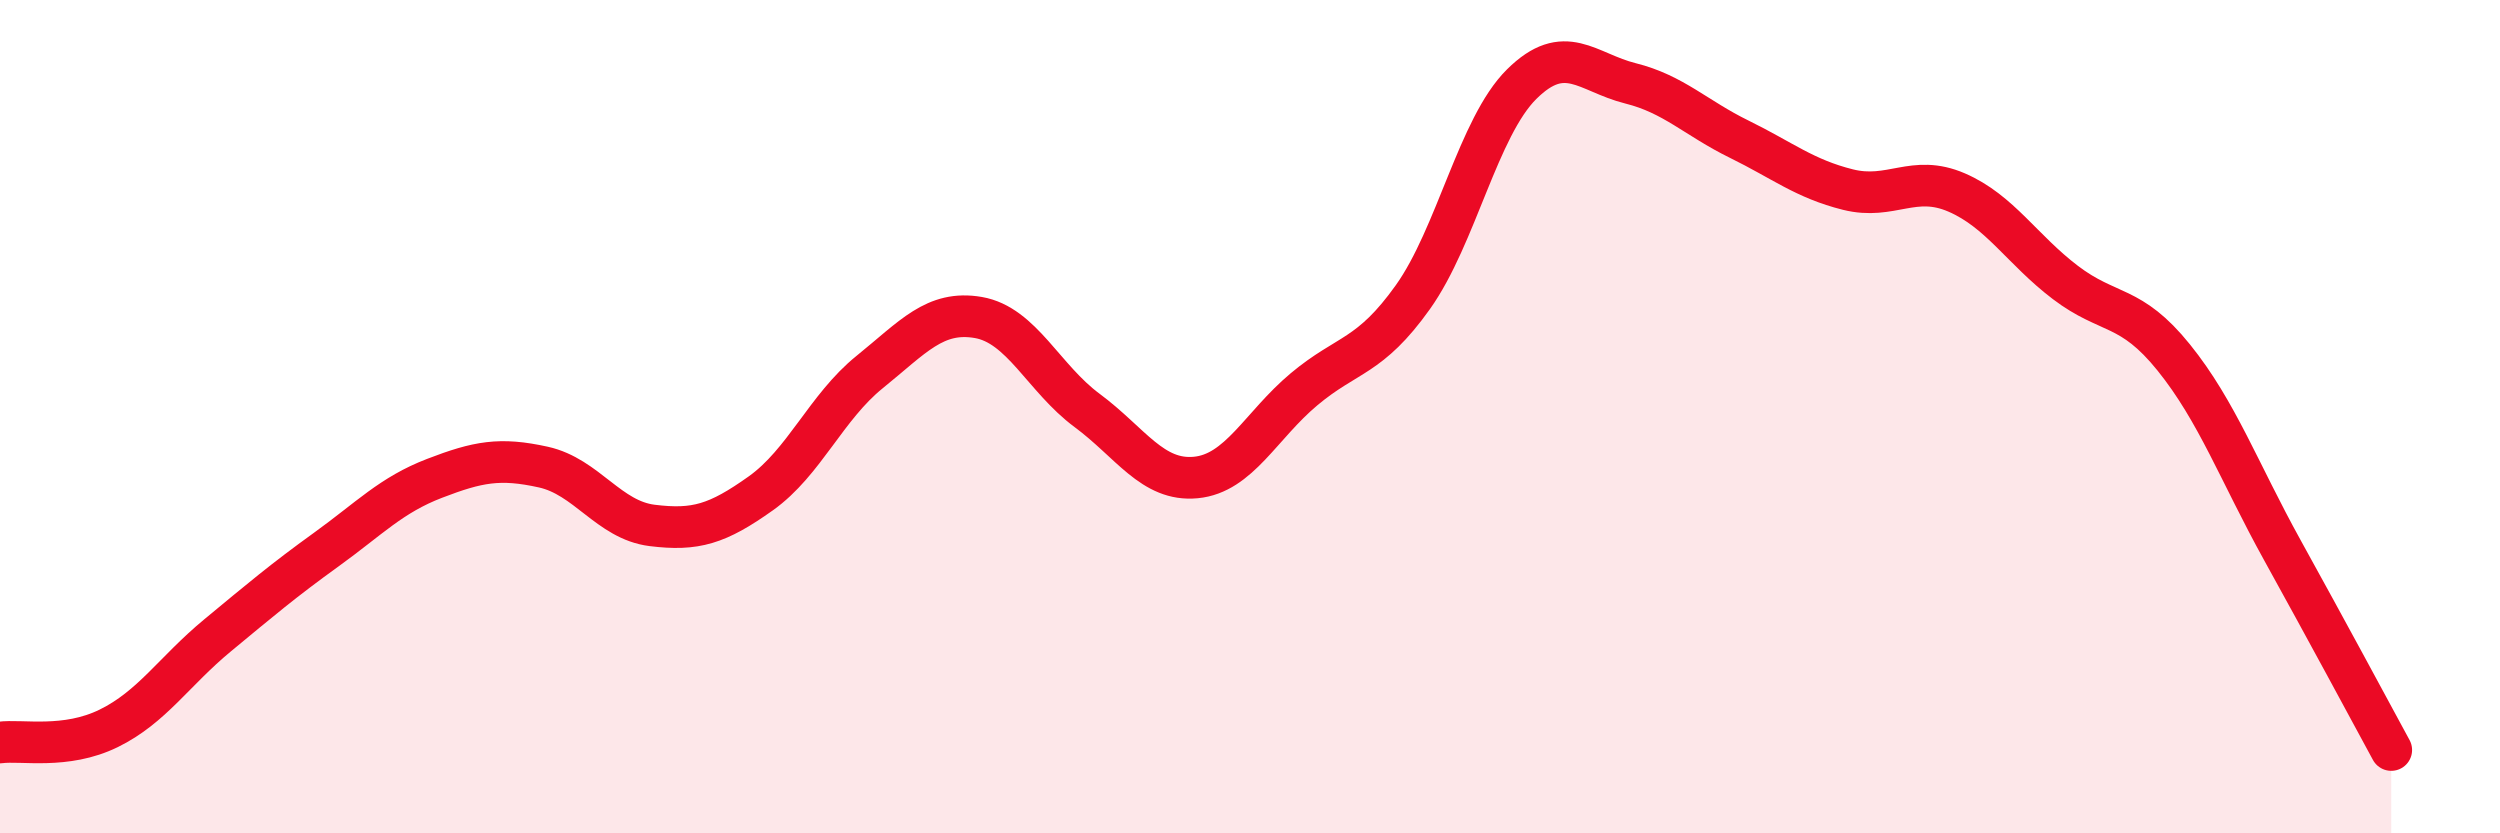 
    <svg width="60" height="20" viewBox="0 0 60 20" xmlns="http://www.w3.org/2000/svg">
      <path
        d="M 0,17.82 C 0.52,17.75 1.57,17.99 2.61,17.48 C 3.65,16.97 4.18,16.11 5.22,15.25 C 6.26,14.39 6.79,13.94 7.83,13.19 C 8.87,12.44 9.39,11.88 10.43,11.48 C 11.47,11.08 12,10.98 13.04,11.21 C 14.08,11.44 14.61,12.48 15.65,12.61 C 16.69,12.74 17.22,12.58 18.26,11.84 C 19.3,11.1 19.83,9.77 20.87,8.93 C 21.91,8.09 22.44,7.44 23.48,7.62 C 24.52,7.8 25.05,9.08 26.09,9.85 C 27.13,10.62 27.66,11.56 28.7,11.46 C 29.74,11.36 30.26,10.21 31.3,9.34 C 32.34,8.47 32.87,8.59 33.91,7.13 C 34.95,5.67 35.48,3.05 36.52,2.02 C 37.56,0.99 38.09,1.74 39.13,2 C 40.17,2.26 40.7,2.83 41.74,3.34 C 42.78,3.85 43.31,4.29 44.35,4.55 C 45.39,4.81 45.92,4.17 46.96,4.62 C 48,5.07 48.53,5.99 49.57,6.78 C 50.61,7.57 51.13,7.29 52.17,8.58 C 53.21,9.87 53.74,11.33 54.78,13.21 C 55.82,15.09 56.87,17.04 57.39,18L57.39 20L0 20Z"
        fill="#EB0A25"
        opacity="0.1"
        stroke-linecap="round"
        stroke-linejoin="round"
      />
      <path
        d="M 0,17.82 C 0.52,17.75 1.57,17.99 2.61,17.48 C 3.65,16.97 4.18,16.11 5.22,15.25 C 6.26,14.39 6.79,13.94 7.83,13.19 C 8.87,12.44 9.39,11.88 10.43,11.48 C 11.47,11.08 12,10.98 13.04,11.21 C 14.08,11.44 14.61,12.48 15.65,12.61 C 16.69,12.74 17.22,12.58 18.26,11.84 C 19.3,11.1 19.83,9.77 20.87,8.93 C 21.91,8.09 22.44,7.44 23.48,7.62 C 24.52,7.8 25.05,9.08 26.09,9.85 C 27.13,10.62 27.66,11.56 28.7,11.46 C 29.74,11.36 30.26,10.21 31.3,9.34 C 32.34,8.47 32.87,8.59 33.91,7.13 C 34.95,5.67 35.48,3.05 36.52,2.02 C 37.56,0.99 38.09,1.74 39.13,2 C 40.17,2.26 40.7,2.83 41.74,3.34 C 42.78,3.85 43.31,4.29 44.35,4.55 C 45.39,4.81 45.92,4.17 46.96,4.62 C 48,5.07 48.53,5.99 49.57,6.78 C 50.61,7.57 51.13,7.29 52.17,8.58 C 53.21,9.87 53.74,11.33 54.78,13.21 C 55.82,15.09 56.87,17.04 57.39,18"
        stroke="#EB0A25"
        stroke-width="1"
        fill="none"
        stroke-linecap="round"
        stroke-linejoin="round"
      />
    </svg>
  